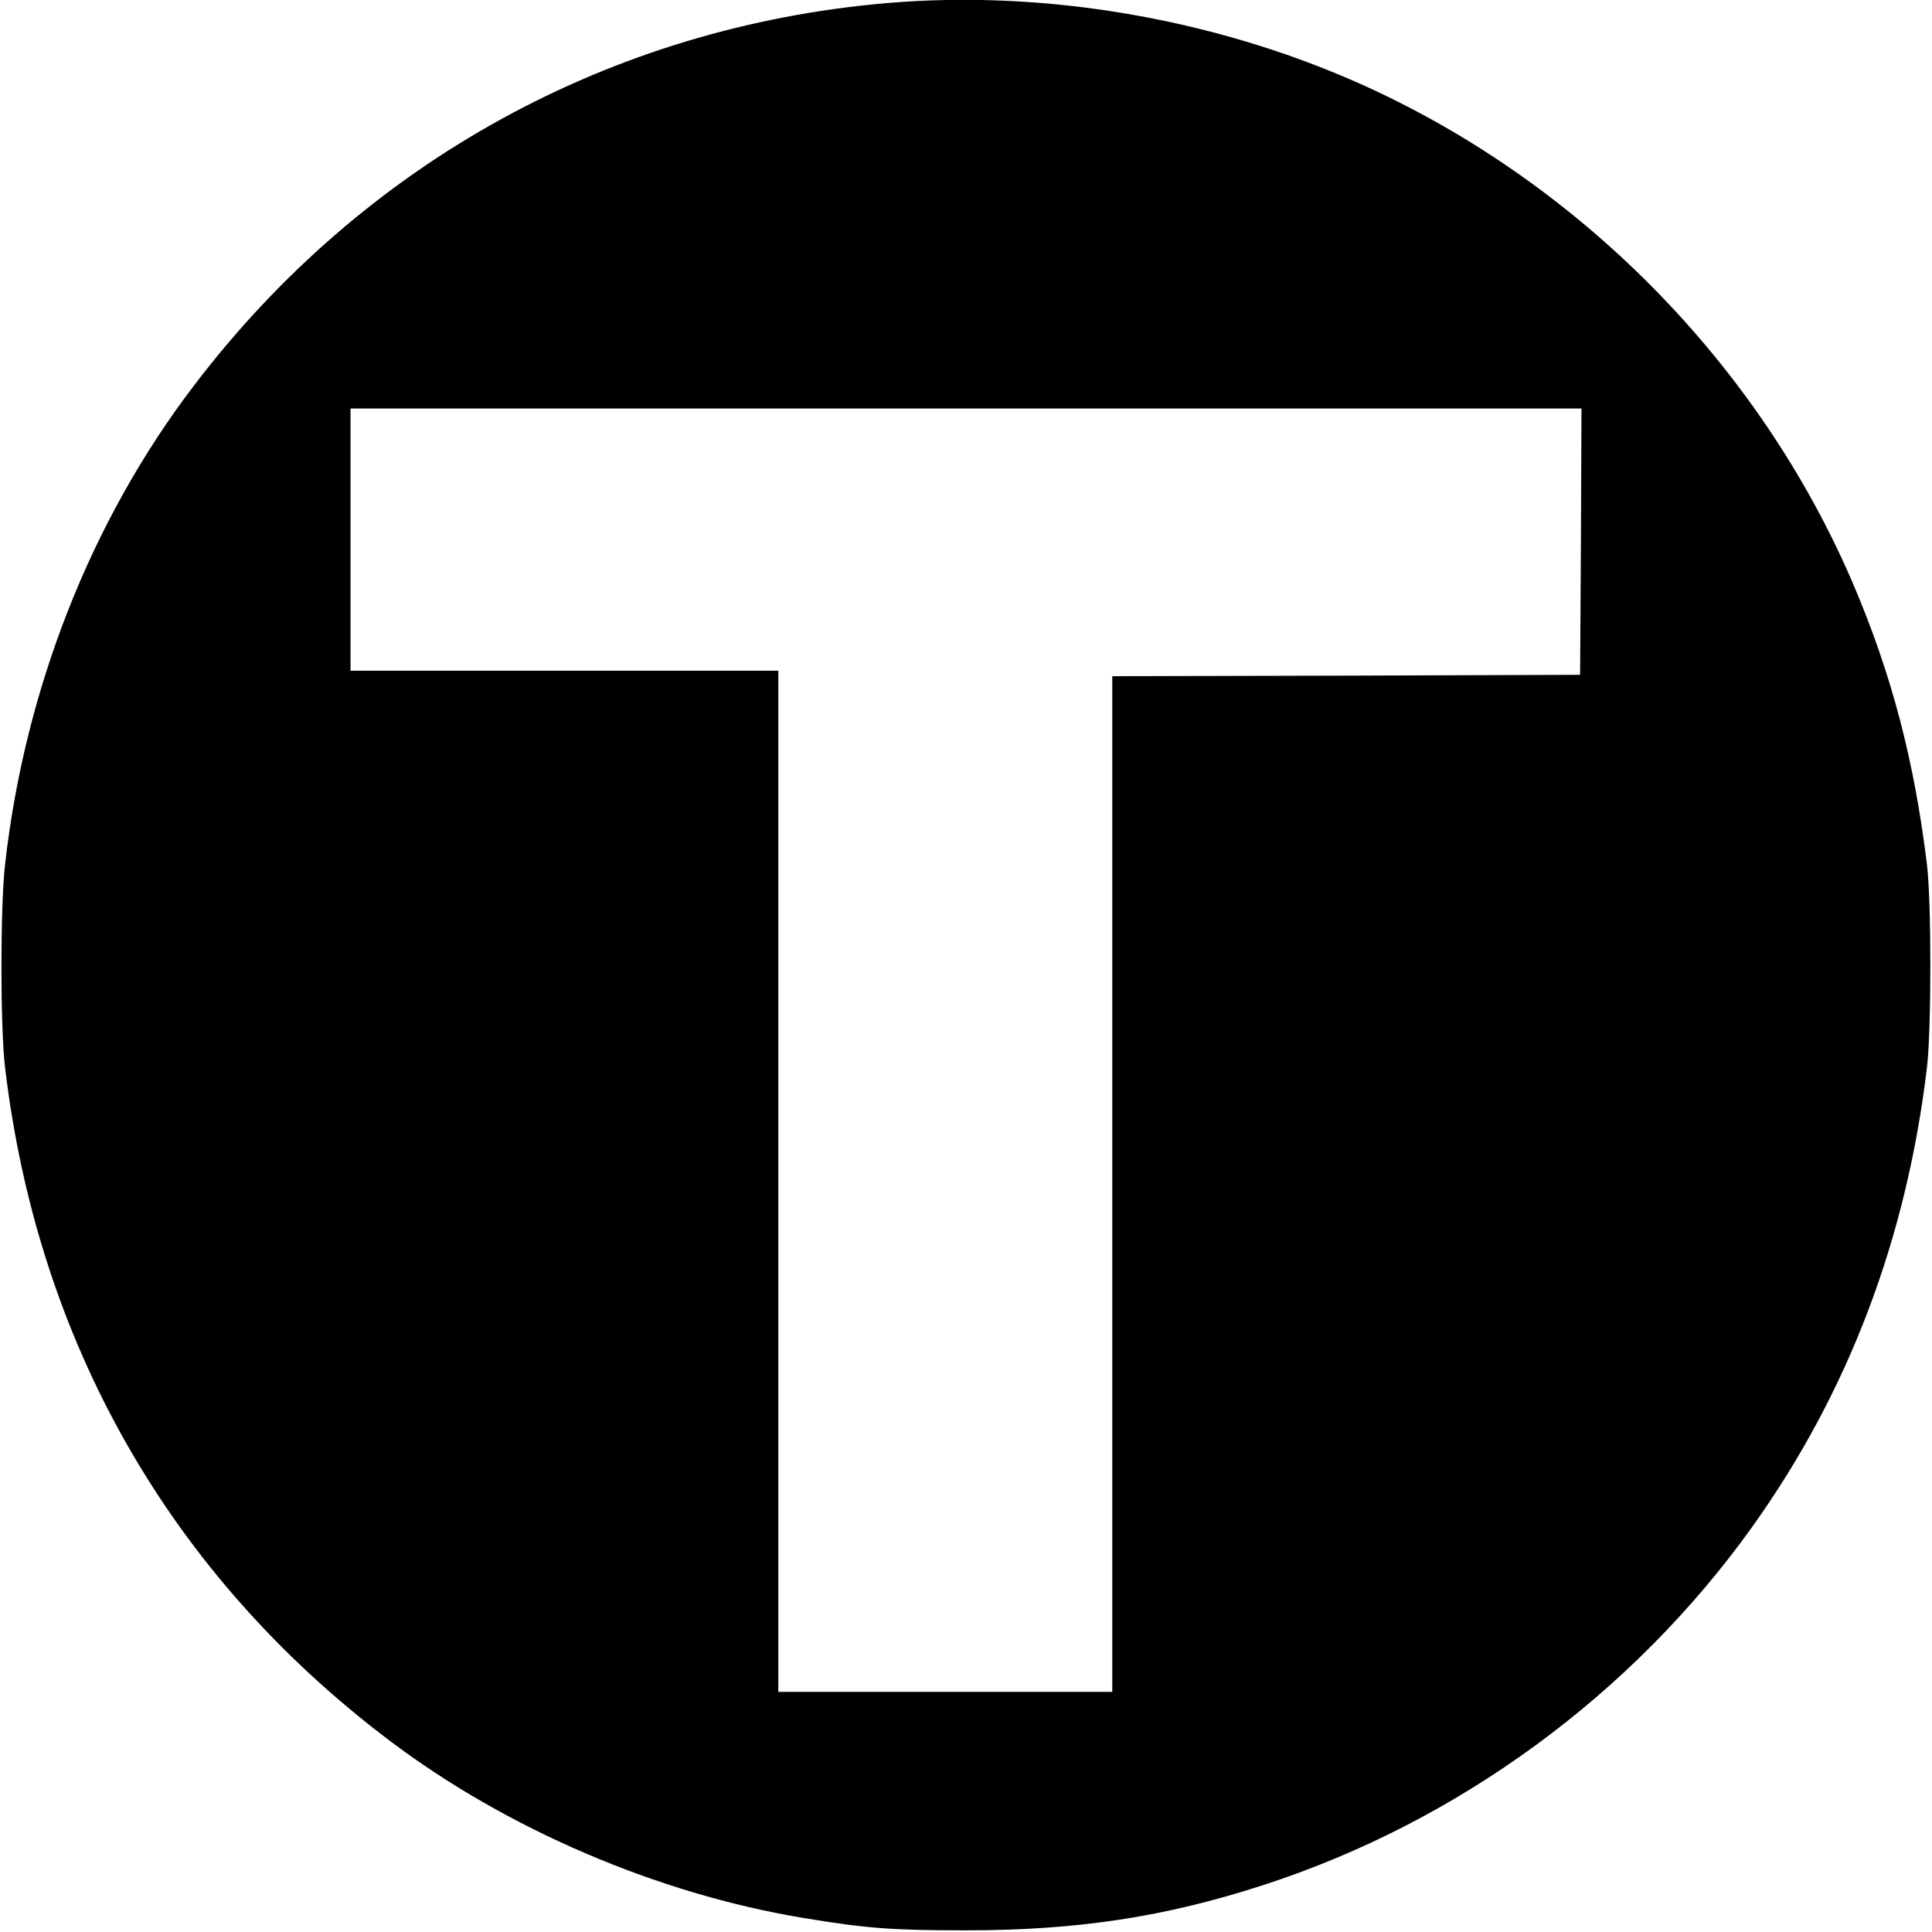 <svg version="1.0" xmlns="http://www.w3.org/2000/svg" width="933.333" height="933.333" viewBox="0 0 700 700"><path d="M321.5 1.1C221.1 9.7 131.6 59 70.2 139.8 32.9 188.7 8.9 249.9 1.8 313.5c-1.7 15.4-1.7 58.5 0 73 11.8 99.9 59.9 184.2 139.4 244.2 42.4 32 96.9 55.4 149.8 64.2 22.9 3.8 32.2 4.5 59 4.5 40.2 0 72-4.8 107.7-16.4 70.7-22.9 133.8-69.2 177.1-129.7 34.9-48.8 56-104.4 63.4-166.8 1.6-13.9 1.6-59.5 0-73-4.6-37.9-12.8-69.2-26.8-102-34.3-80.1-100.2-146.6-180.3-181.9C438.5 6.5 377.9-3.7 321.5 1.1zm251.3 195.1l-.3 48.3-84.7.3-84.8.2v368H282V243H127v-95h446l-.2 48.2z"/></svg>